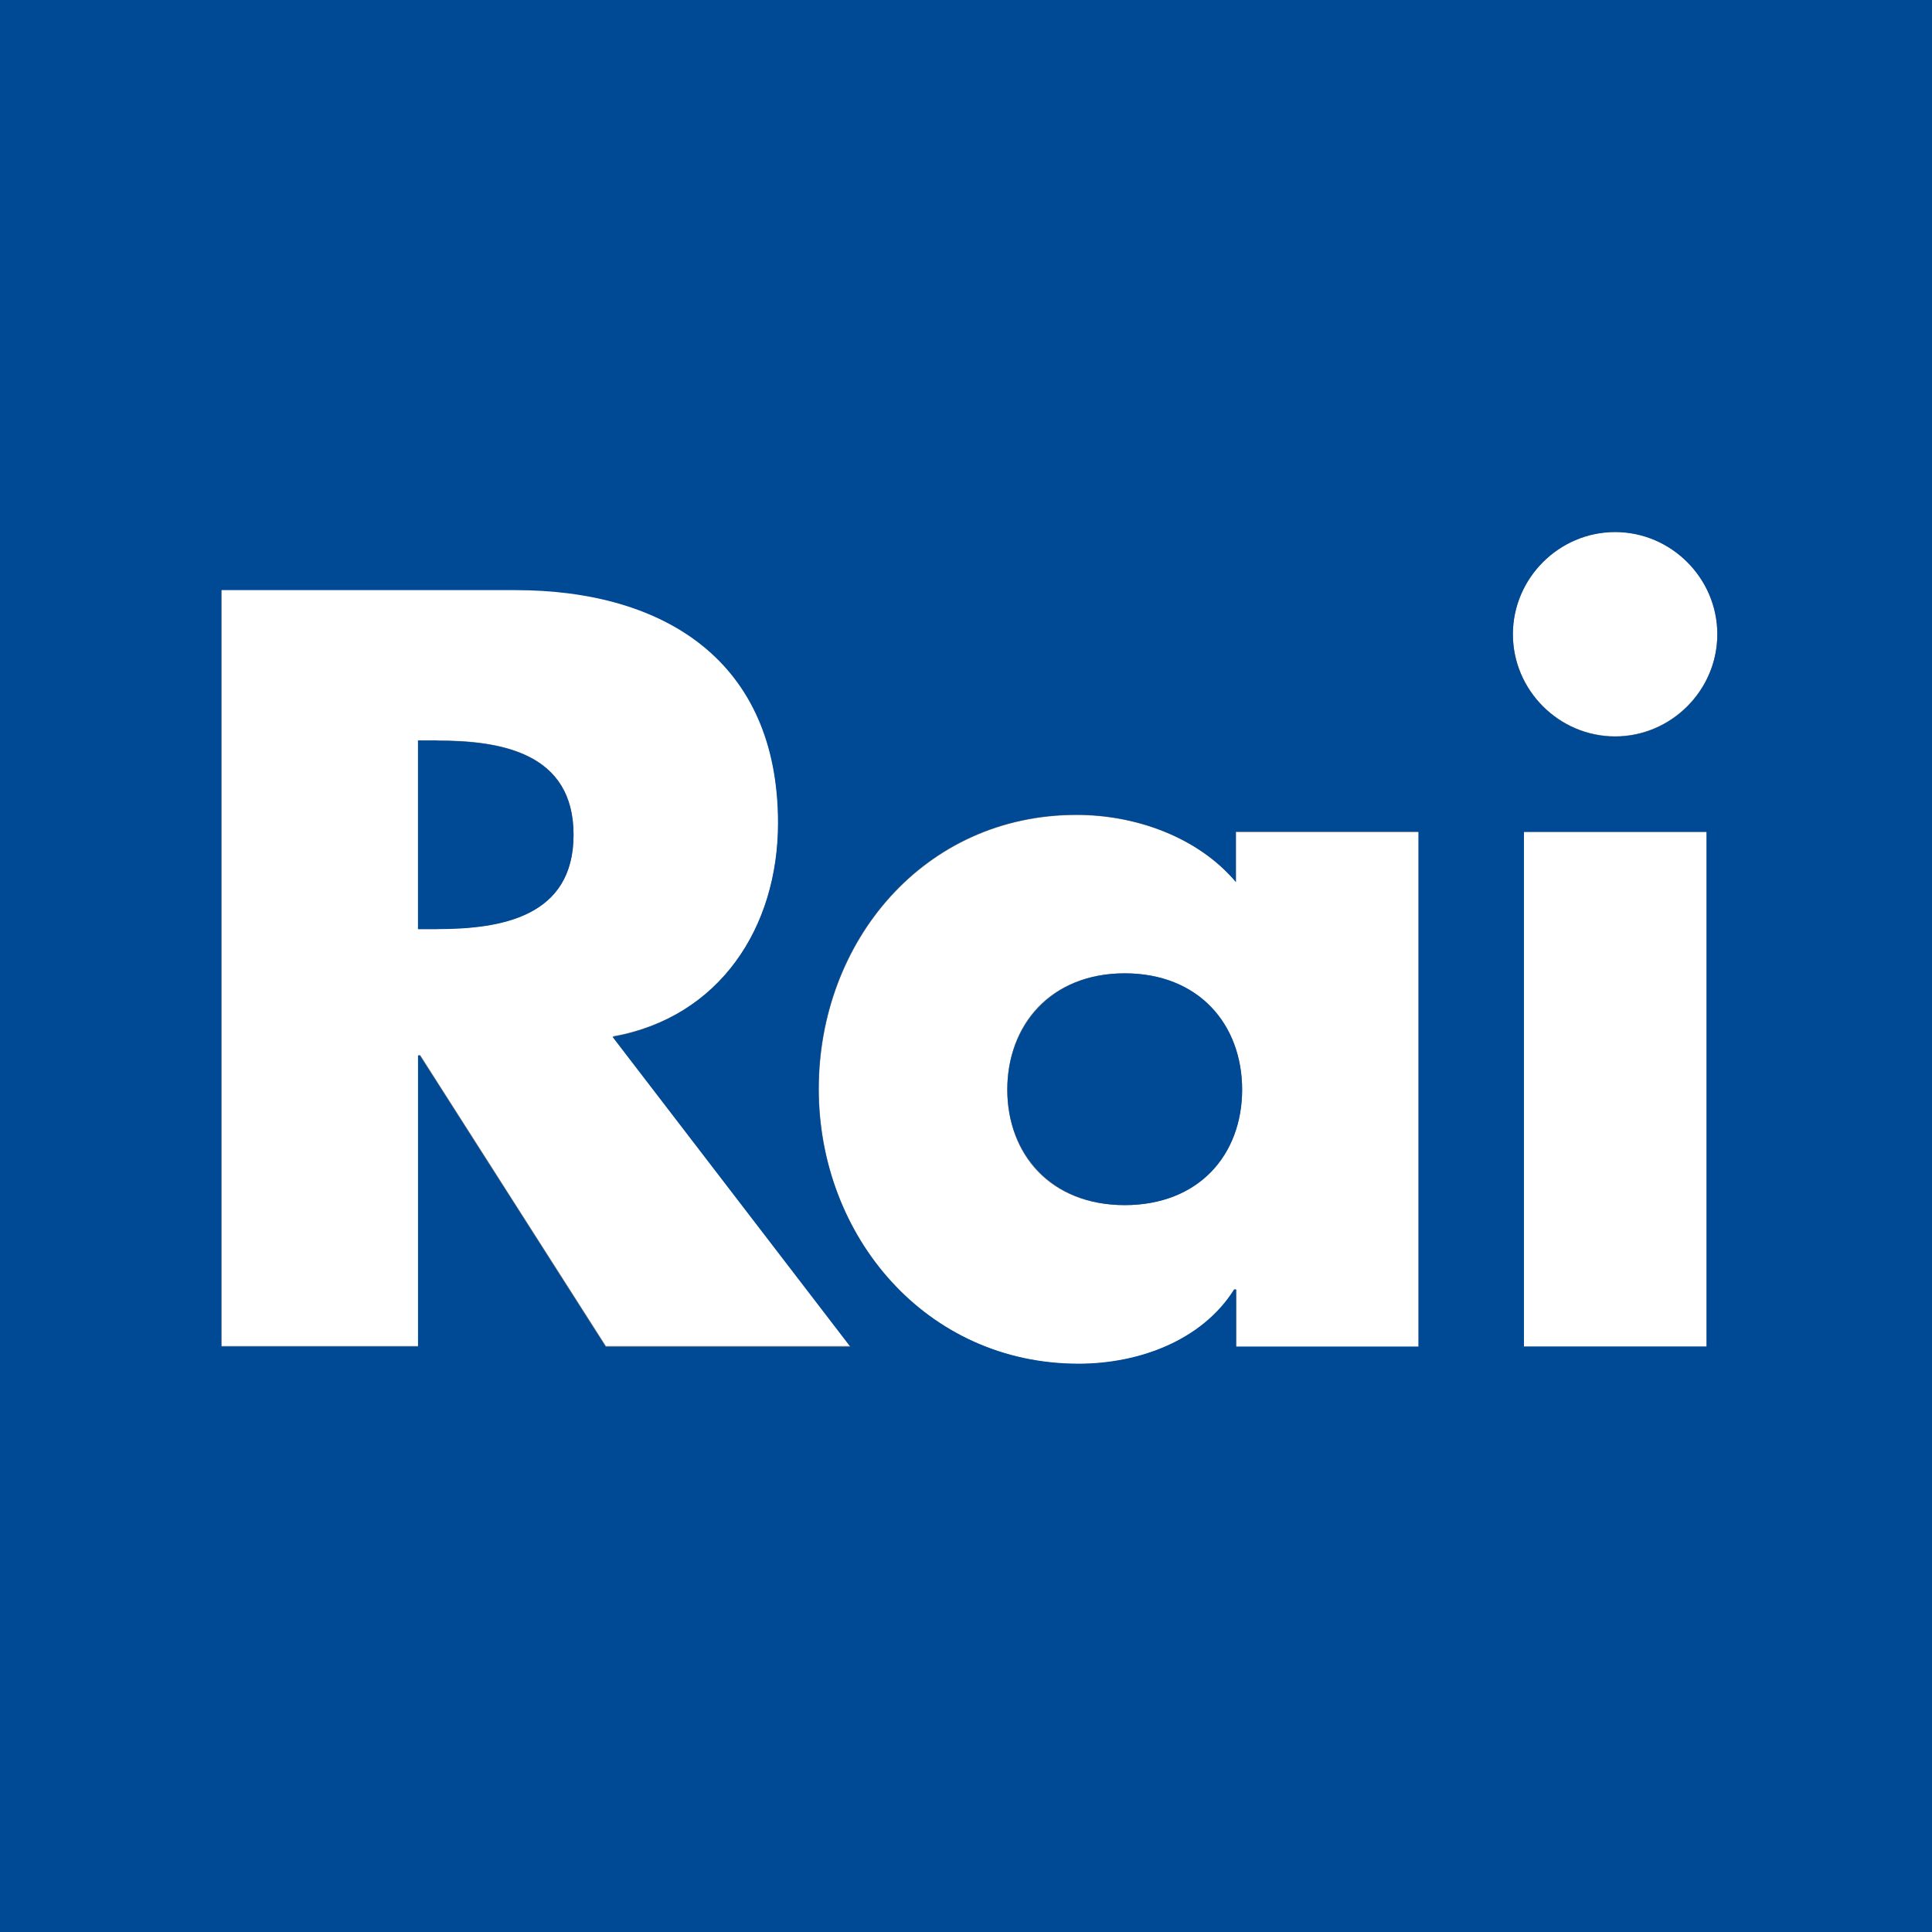<?xml version="1.0" encoding="UTF-8"?>
<svg id="Livello_2" data-name="Livello 2" xmlns="http://www.w3.org/2000/svg" xmlns:xlink="http://www.w3.org/1999/xlink" viewBox="0 0 69.93 69.93">
  <rect x="0" y="0" width="69.93" height="69.93" fill="#808080" stroke="none"/>
  <defs>
    <style>
      .cls-1 {
        fill: none;
      }

      .cls-2 {
        fill: #fff;
      }

      .cls-3 {
        fill: #004995;
      }

      .cls-4 {
        clip-path: url(#clippath);
      }
    </style>
    <clipPath id="clippath">
      <rect class="cls-1" width="69.93" height="69.93"/>
    </clipPath>
  </defs>
  <g id="Livello_1-2" data-name="Livello 1">
    <g class="cls-4">
      <path class="cls-2" d="M58.46,19.25c-2.03,0-3.7,1.67-3.7,3.7s1.67,3.7,3.7,3.7,3.7-1.67,3.7-3.7-1.67-3.7-3.7-3.7"/>
      <rect class="cls-2" x="55.16" y="30.11" width="6.61" height="18.63"/>
      <path class="cls-2" d="M22.18,37.51c3.89-.69,5.99-3.96,5.99-7.74,0-5.85-4.1-8.43-9.51-8.43h-10.64v27.38h7.12v-10.53h.07l6.72,10.53h8.86l-8.61-11.22ZM15.82,33.63h-.69v-6.83h.69c2.32,0,4.94.44,4.94,3.41s-2.62,3.41-4.94,3.41"/>
      <path class="cls-2" d="M44.74,30.11v1.82c-1.38-1.63-3.63-2.43-5.77-2.43-5.52,0-9.33,4.58-9.33,9.92s3.89,9.95,9.41,9.95c2.18,0,4.47-.84,5.63-2.69h.07v2.07h6.61v-18.63h-6.61ZM40.71,43.62c-2.69,0-4.25-1.82-4.25-4.18s1.56-4.21,4.25-4.21,4.25,1.92,4.25,4.21-1.56,4.18-4.25,4.18"/>
      <path class="cls-3" d="M15.82,26.8h-.69v6.83h.69c2.32,0,4.94-.44,4.94-3.41s-2.62-3.41-4.94-3.41"/>
      <path class="cls-3" d="M0,69.93h69.93V0H0v69.93ZM21.92,48.74l-6.72-10.53h-.07v10.53h-7.12v-27.38h10.64c5.41,0,9.51,2.58,9.51,8.43,0,3.78-2.11,7.04-5.99,7.74l8.61,11.22h-8.86ZM51.35,48.74h-6.61v-2.07h-.07c-1.16,1.85-3.45,2.69-5.63,2.69-5.52,0-9.41-4.61-9.41-9.95s3.81-9.92,9.33-9.92c2.14,0,4.39.8,5.77,2.43v-1.82h6.61v18.63ZM61.77,48.74h-6.61v-18.63h6.61v18.63ZM58.46,26.66c-2.03,0-3.7-1.67-3.7-3.7s1.67-3.7,3.7-3.7,3.7,1.67,3.7,3.7-1.67,3.7-3.7,3.7"/>
      <path class="cls-3" d="M40.71,35.23c-2.69,0-4.25,1.92-4.25,4.21s1.56,4.18,4.25,4.18,4.25-1.82,4.25-4.18-1.56-4.21-4.25-4.21"/>
    </g>
  </g>
</svg>